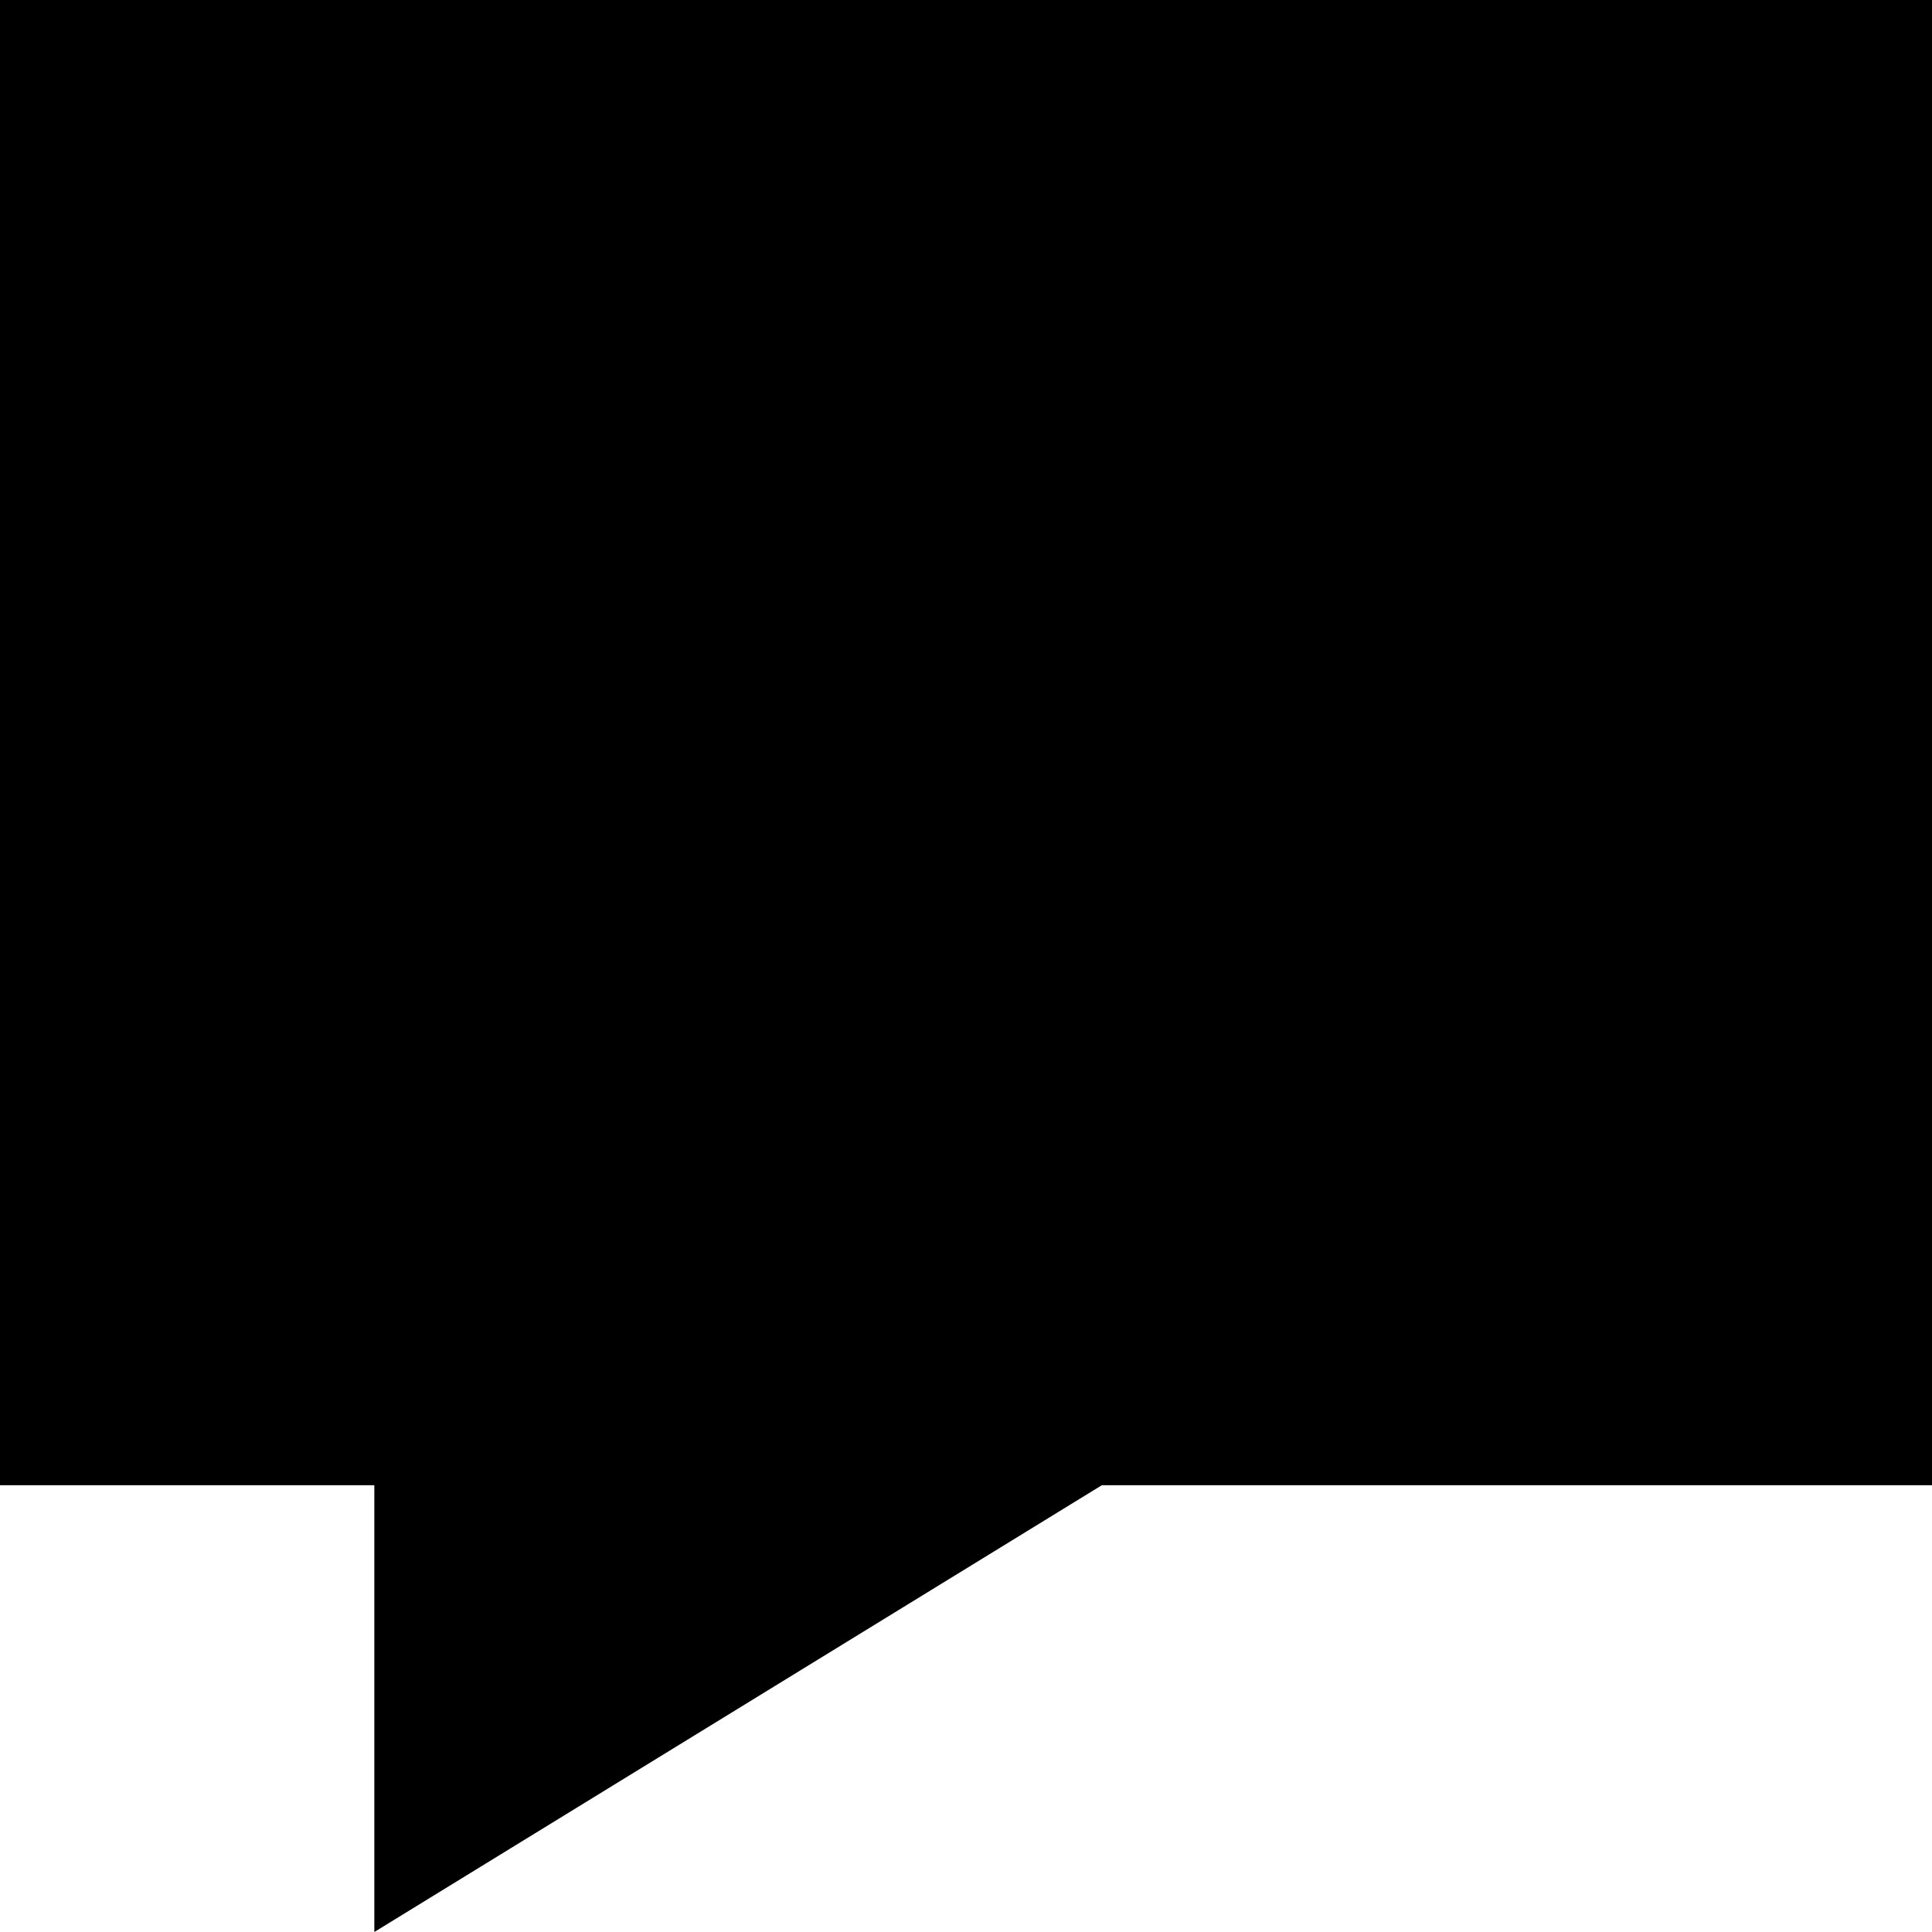 <svg xmlns="http://www.w3.org/2000/svg" xmlns:xlink="http://www.w3.org/1999/xlink" width="1080" zoomAndPan="magnify" viewBox="0 0 810 810" height="1080" preserveAspectRatio="xMidYMid meet" version="1.0"><defs><clipPath id="c105a987d1"><path d="M 810 0 L 0 0 L 0 622.688 L 156.938 622.688 L 156.938 810 L 461.953 622.688 L 810 622.688 Z M 810 0 " clip-rule="nonzero"/></clipPath></defs><g clip-path="url(#c105a987d1)"><rect x="-81" width="972" fill="#000000" y="-81" height="972" fill-opacity="1"/></g></svg>